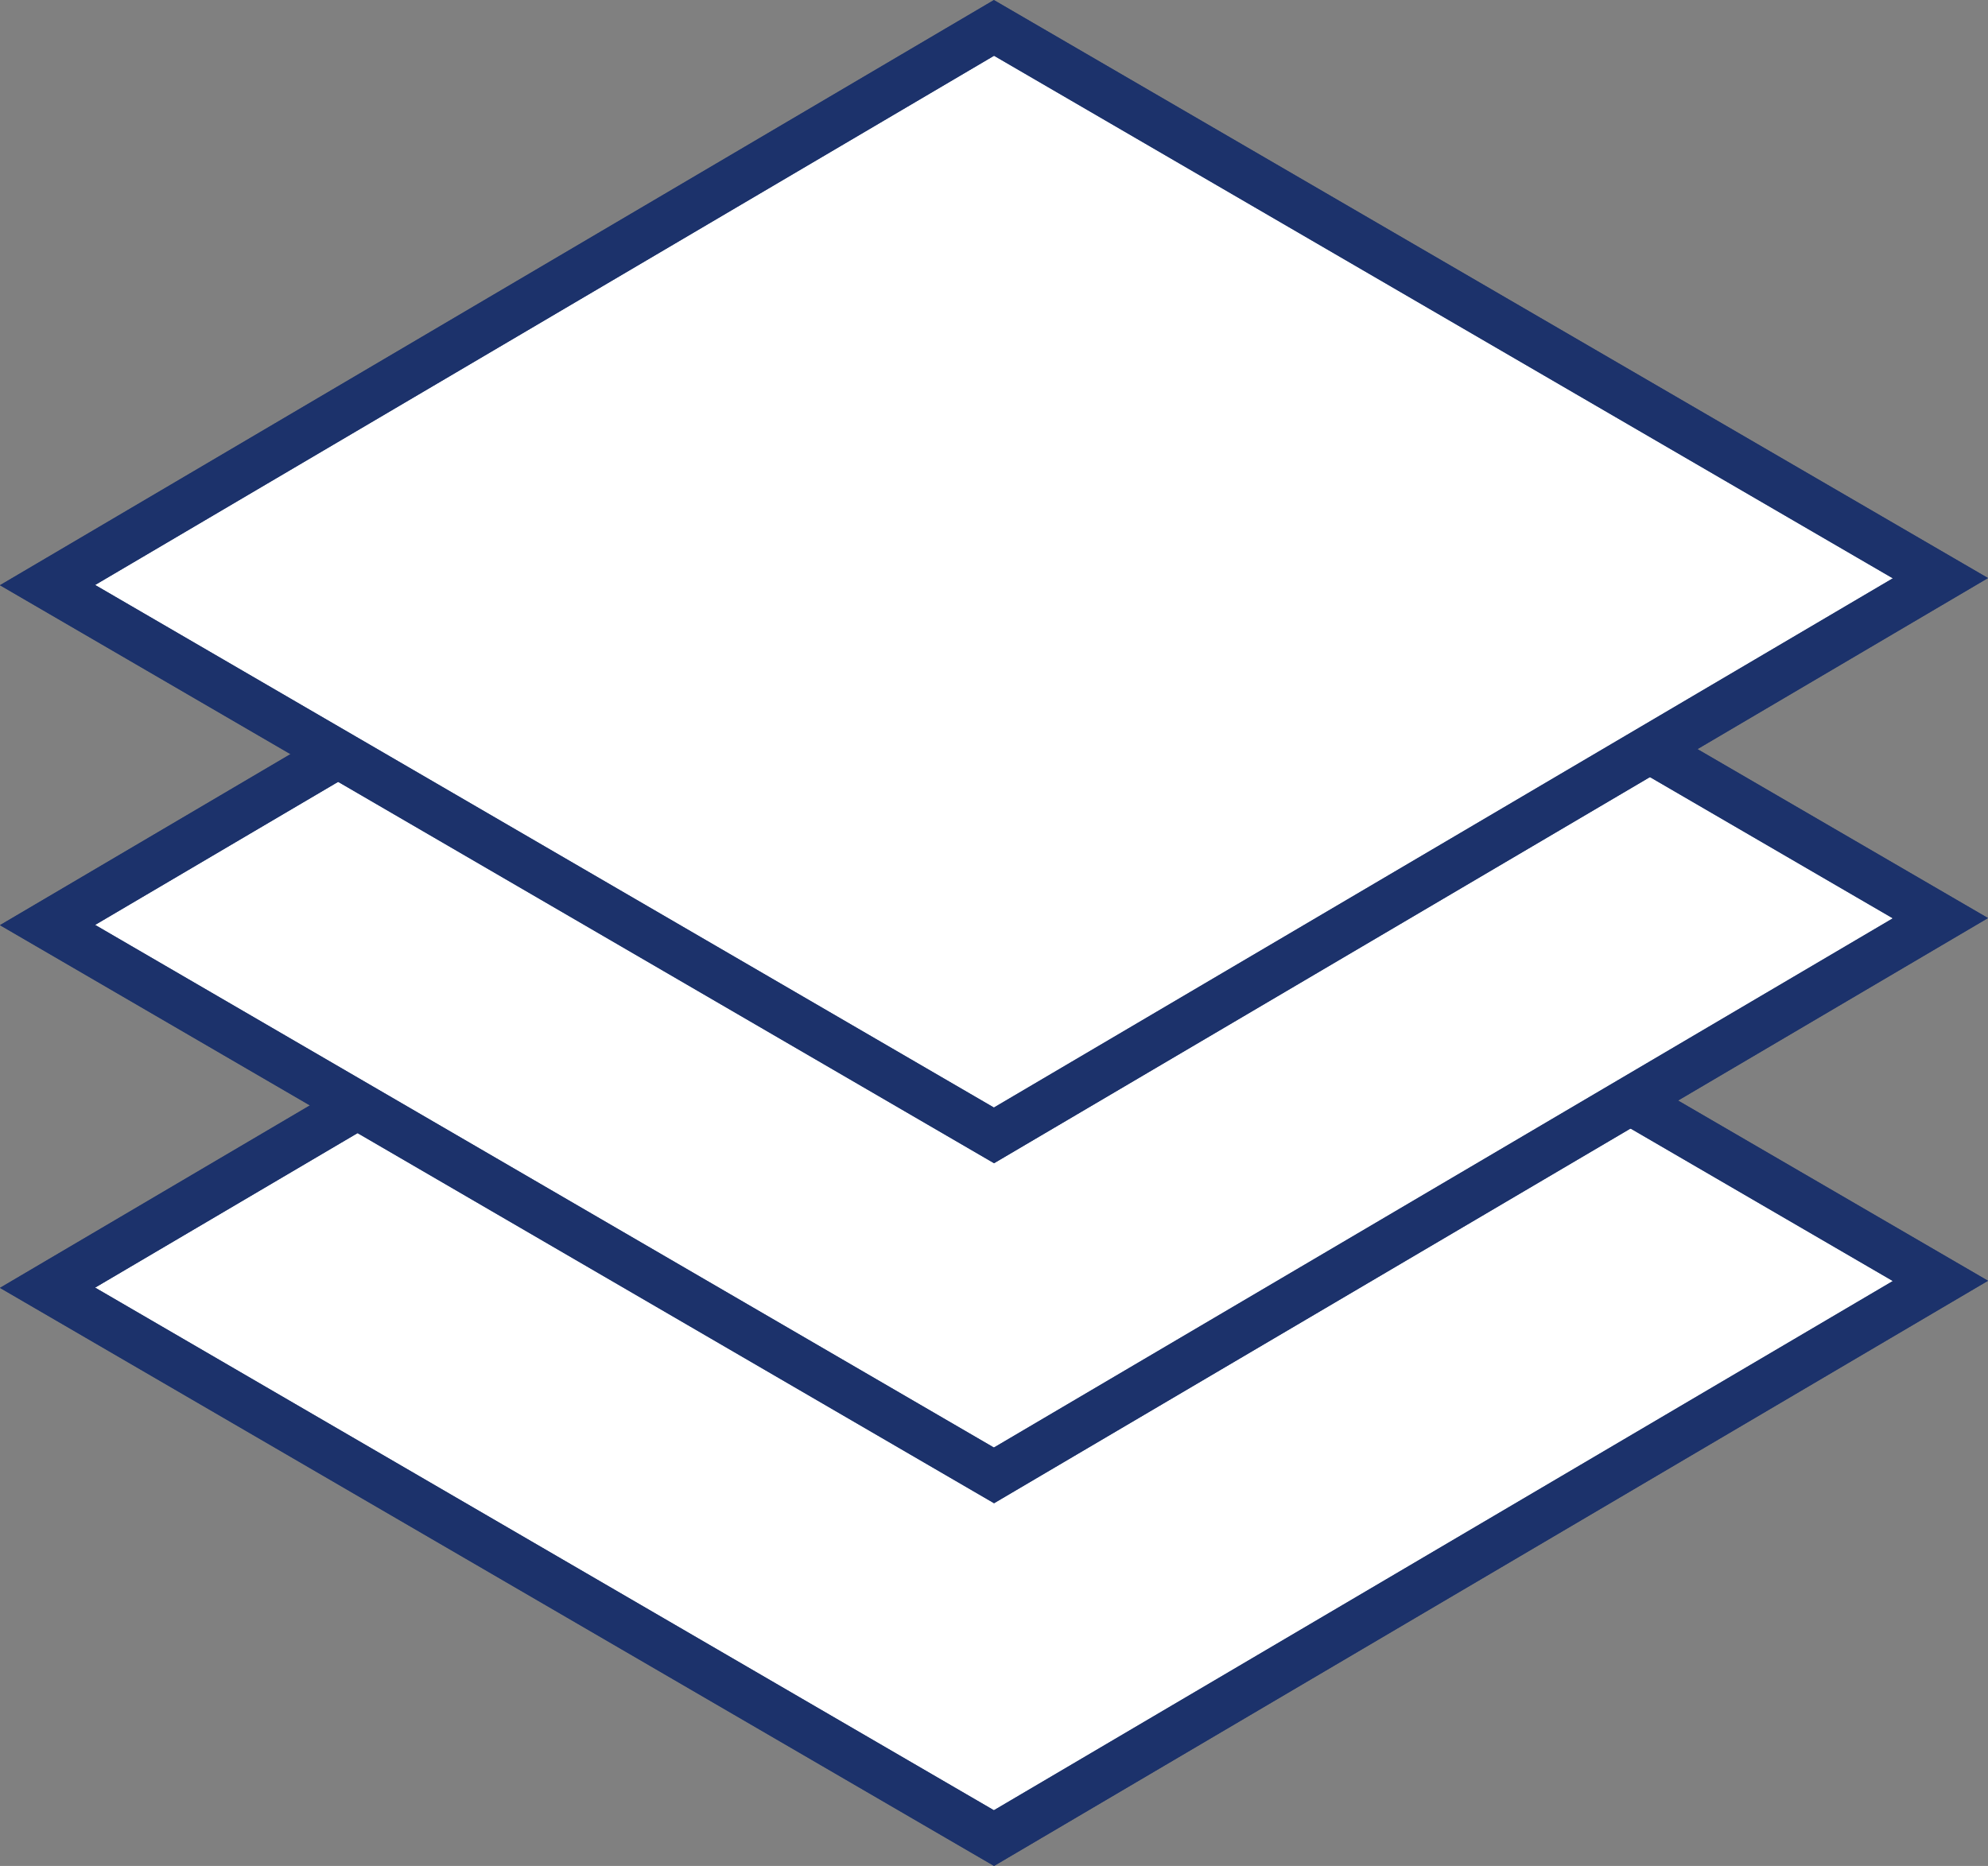 <svg xmlns="http://www.w3.org/2000/svg" width="82.76" height="77.693" viewBox="0 0 82.76 77.693">
  <rect x="0" y="0" width="82.76" height="77.693" fill="#808080" stroke="none"/>
  <g id="Group_400" data-name="Group 400" transform="translate(1.979 1.159)">
    <g id="Group_350" data-name="Group 350" transform="translate(0 29.258)">
      <path id="Path_216" data-name="Path 216" d="M306.788,43.8,267.388,67l-39.4-22.915,39.4-23.2Z" transform="translate(-227.988 -20.884)" fill="#fff" stroke="#1c326b" stroke-width="2"/>
      <path id="Path_217" data-name="Path 217" d="M306.788,43.8,267.388,67l-39.4-22.915,39.4-23.2Z" transform="translate(-227.988 -20.884)" fill="none" stroke="#1c326b" stroke-width="2"/>
    </g>
    <g id="Group_351" data-name="Group 351" transform="translate(0 14.157)">
      <path id="Path_218" data-name="Path 218" d="M306.788,37.806l-39.4,23.2-39.4-22.915,39.4-23.2Z" transform="translate(-227.988 -14.891)" fill="#fff" stroke="#1c326b" stroke-width="2"/>
      <path id="Path_219" data-name="Path 219" d="M306.788,37.806l-39.4,23.2-39.4-22.915,39.4-23.2Z" transform="translate(-227.988 -14.891)" fill="none" stroke="#1c326b" stroke-width="2"/>
    </g>
    <g id="Group_352" data-name="Group 352" transform="translate(0 0)">
      <path id="Path_220" data-name="Path 220" d="M306.788,31.812l-39.4,23.2L227.988,32.1l39.4-23.2Z" transform="translate(-227.988 -8.897)" fill="#fff" stroke="#1c326b" stroke-width="2"/>
      <path id="Path_221" data-name="Path 221" d="M306.788,31.812l-39.4,23.2L227.988,32.1l39.4-23.2Z" transform="translate(-227.988 -8.897)" fill="none" stroke="#1c326b" stroke-width="2"/>
    </g>
  </g>
</svg>
